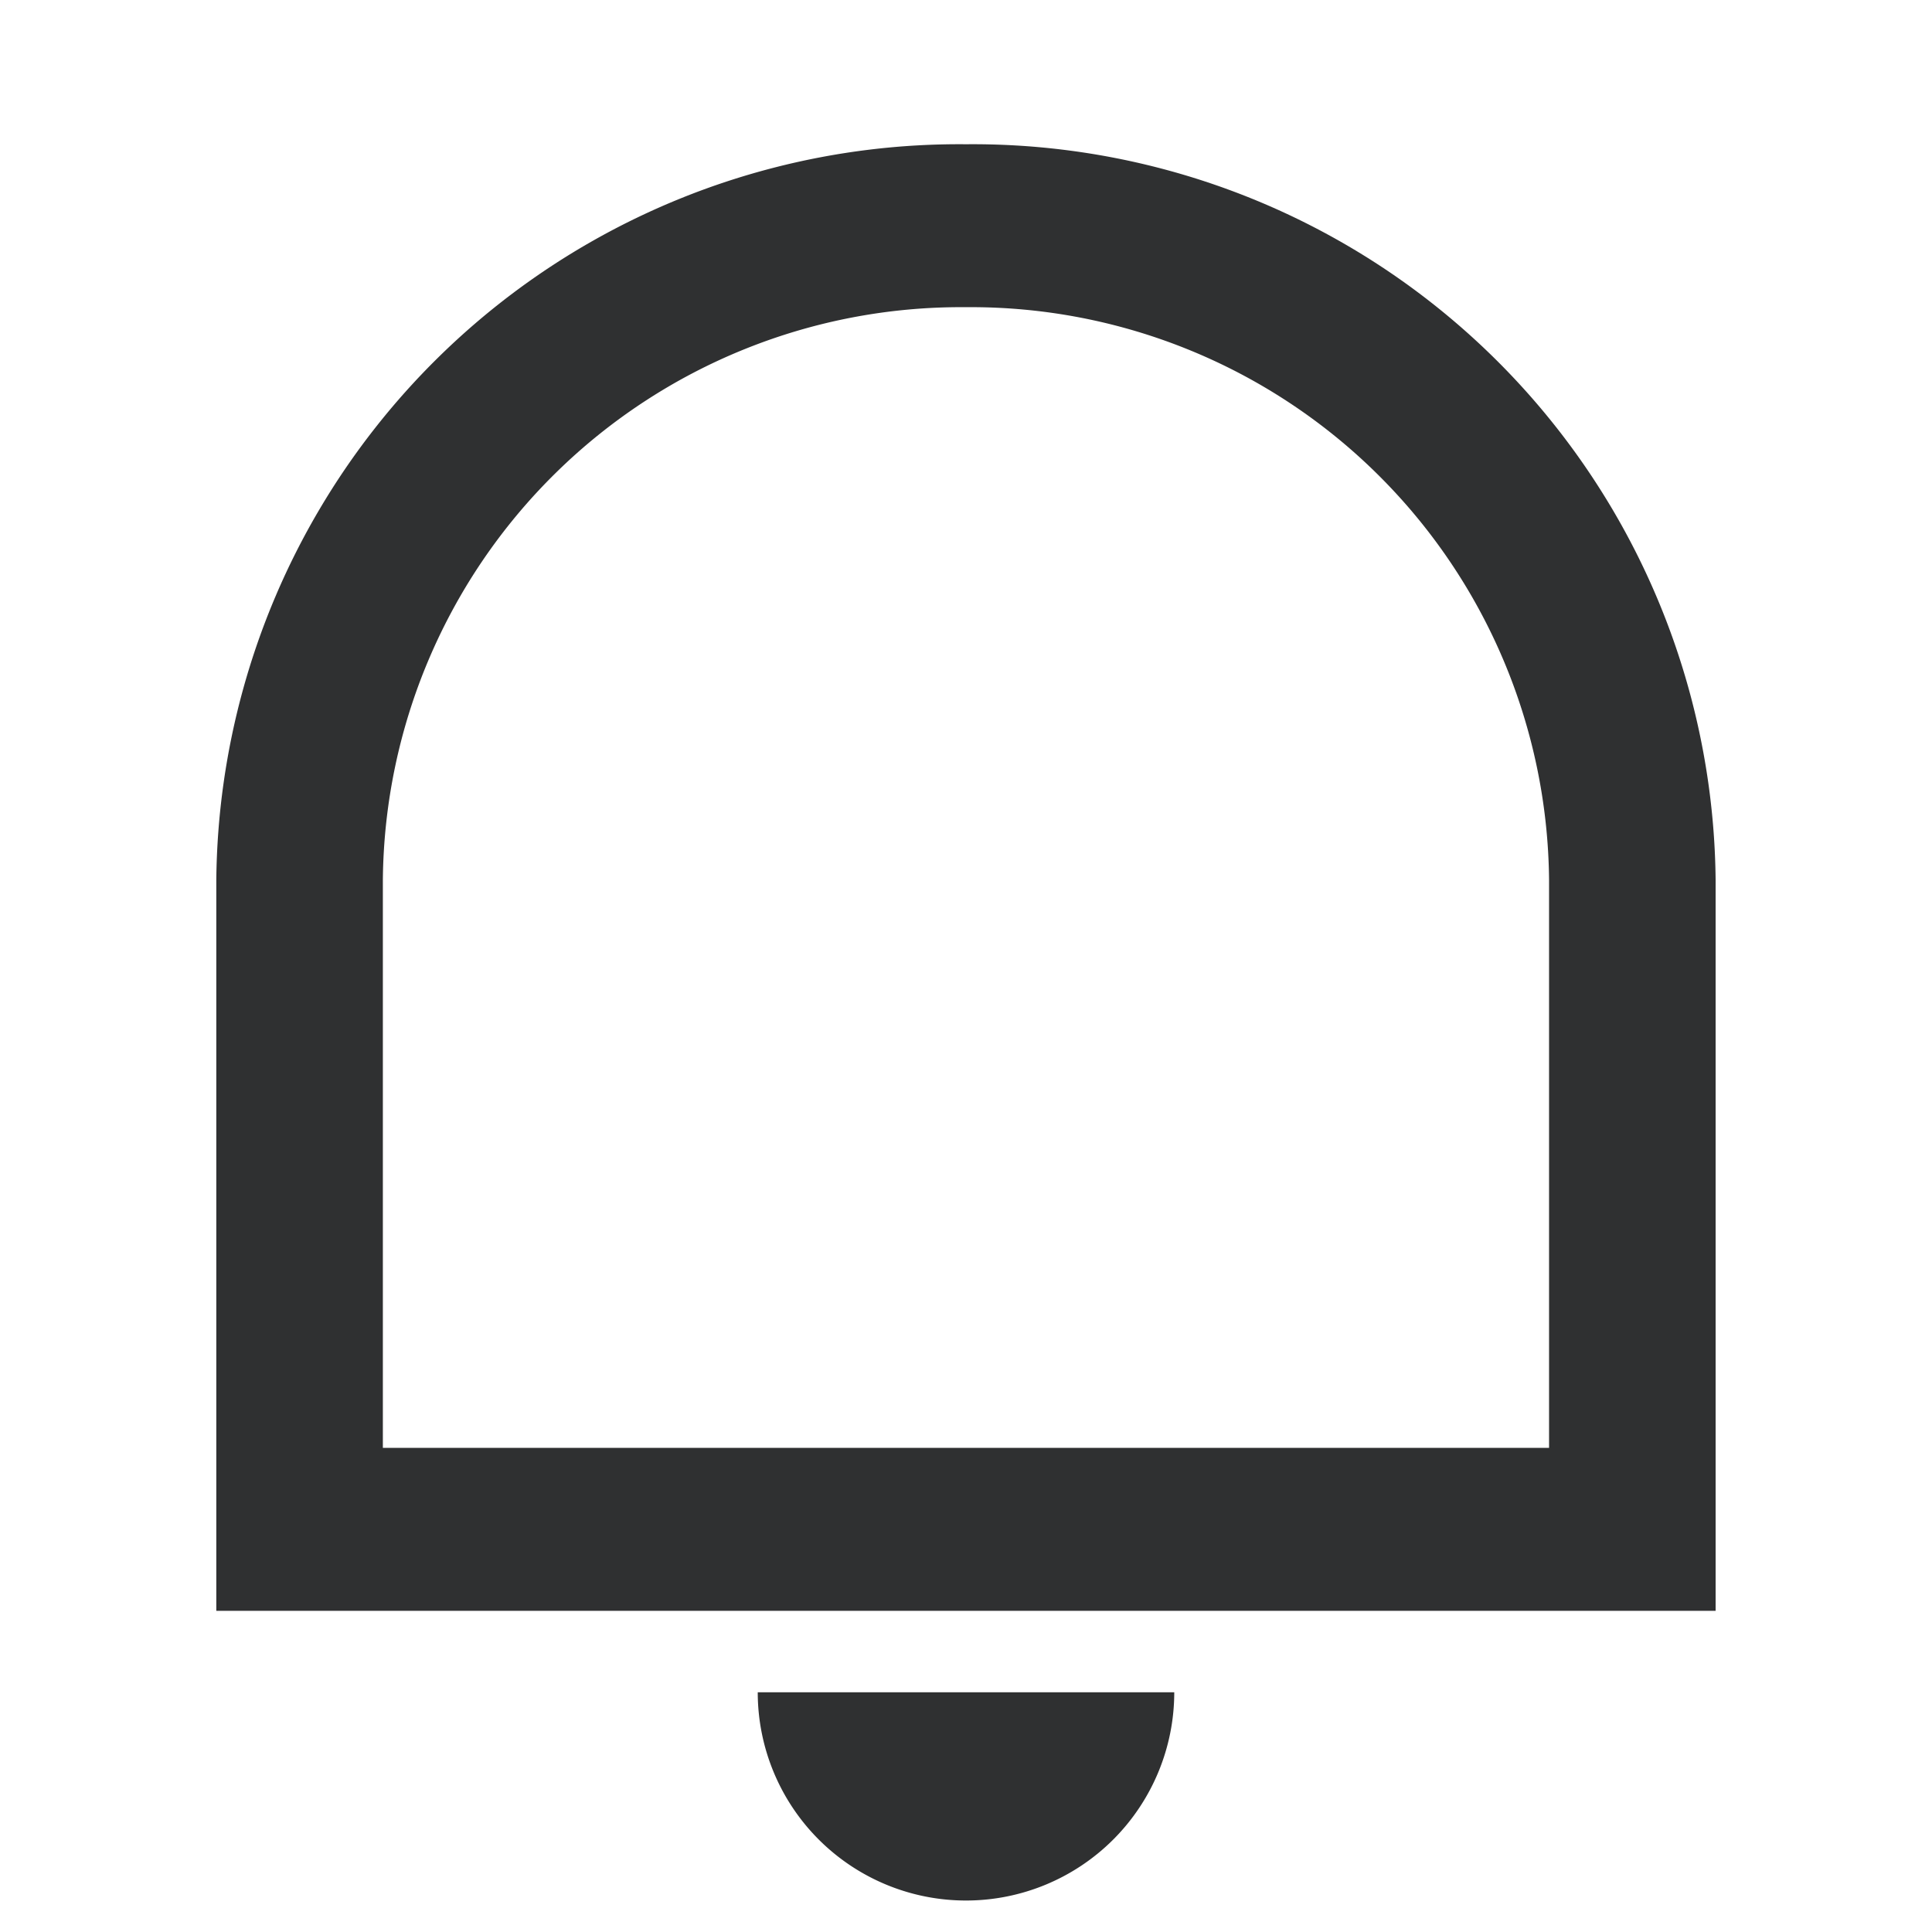<svg id="icon-warning" xmlns="http://www.w3.org/2000/svg" width="24" height="24" viewBox="0 0 24 24">
  <path id="Path_3365" data-name="Path 3365" d="M0,0H24V24H0Z" fill="none"/>
  <path id="Path_3366" data-name="Path 3366" d="M5.069,18.194H19.556V11.14a7.181,7.181,0,0,0-7.243-7.116A7.181,7.181,0,0,0,5.069,11.14ZM12.313,2a9.228,9.228,0,0,1,9.312,9.14v9.078H3V11.14A9.228,9.228,0,0,1,12.313,2ZM9.726,21.23H14.9a2.587,2.587,0,0,1-5.174,0Z" transform="translate(-0.313 -0.208)" fill="#2f3031"/>
</svg>
